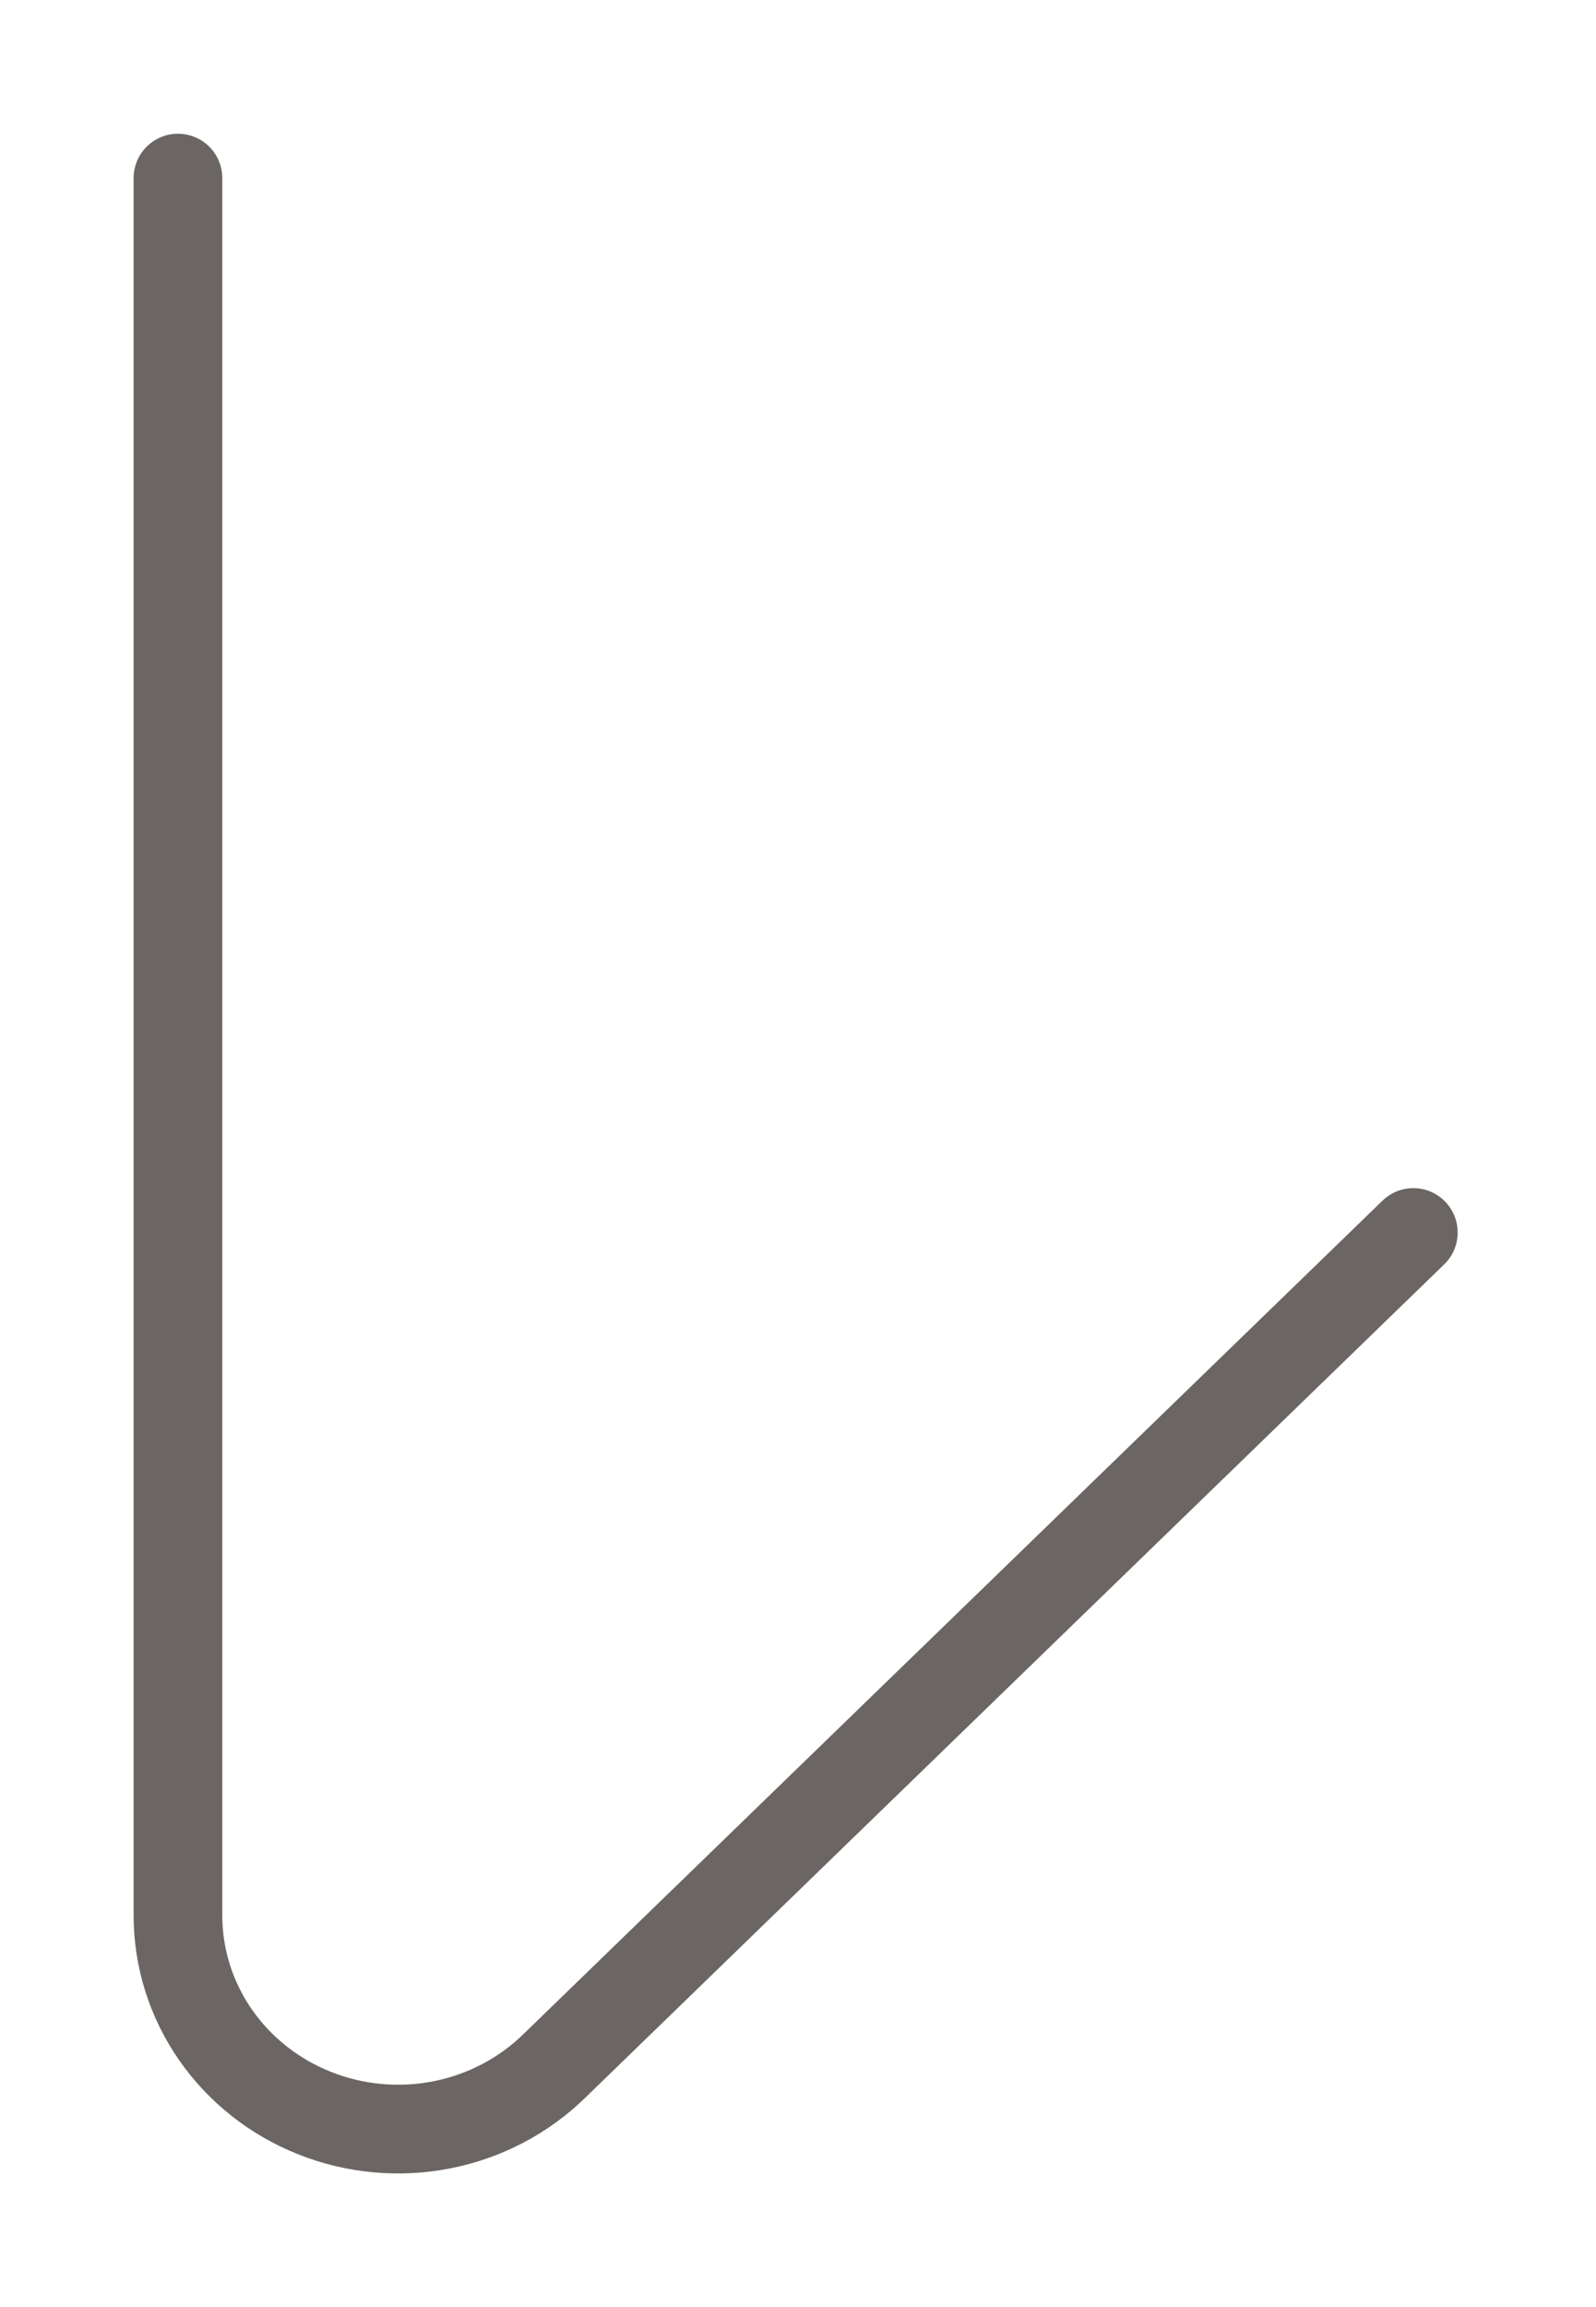 <?xml version="1.0" encoding="UTF-8"?> <svg xmlns="http://www.w3.org/2000/svg" width="36" height="52" viewBox="0 0 36 52" fill="none"> <path d="M31.88 27.78L12.517 46.552C11.826 47.232 10.942 47.698 9.978 47.89C9.014 48.082 8.012 47.992 7.101 47.63C6.189 47.269 5.41 46.654 4.86 45.862C4.31 45.07 4.016 44.137 4.014 43.183V4.014" stroke="#6B6663" stroke-width="2" stroke-linecap="round" stroke-linejoin="round"></path> </svg> 